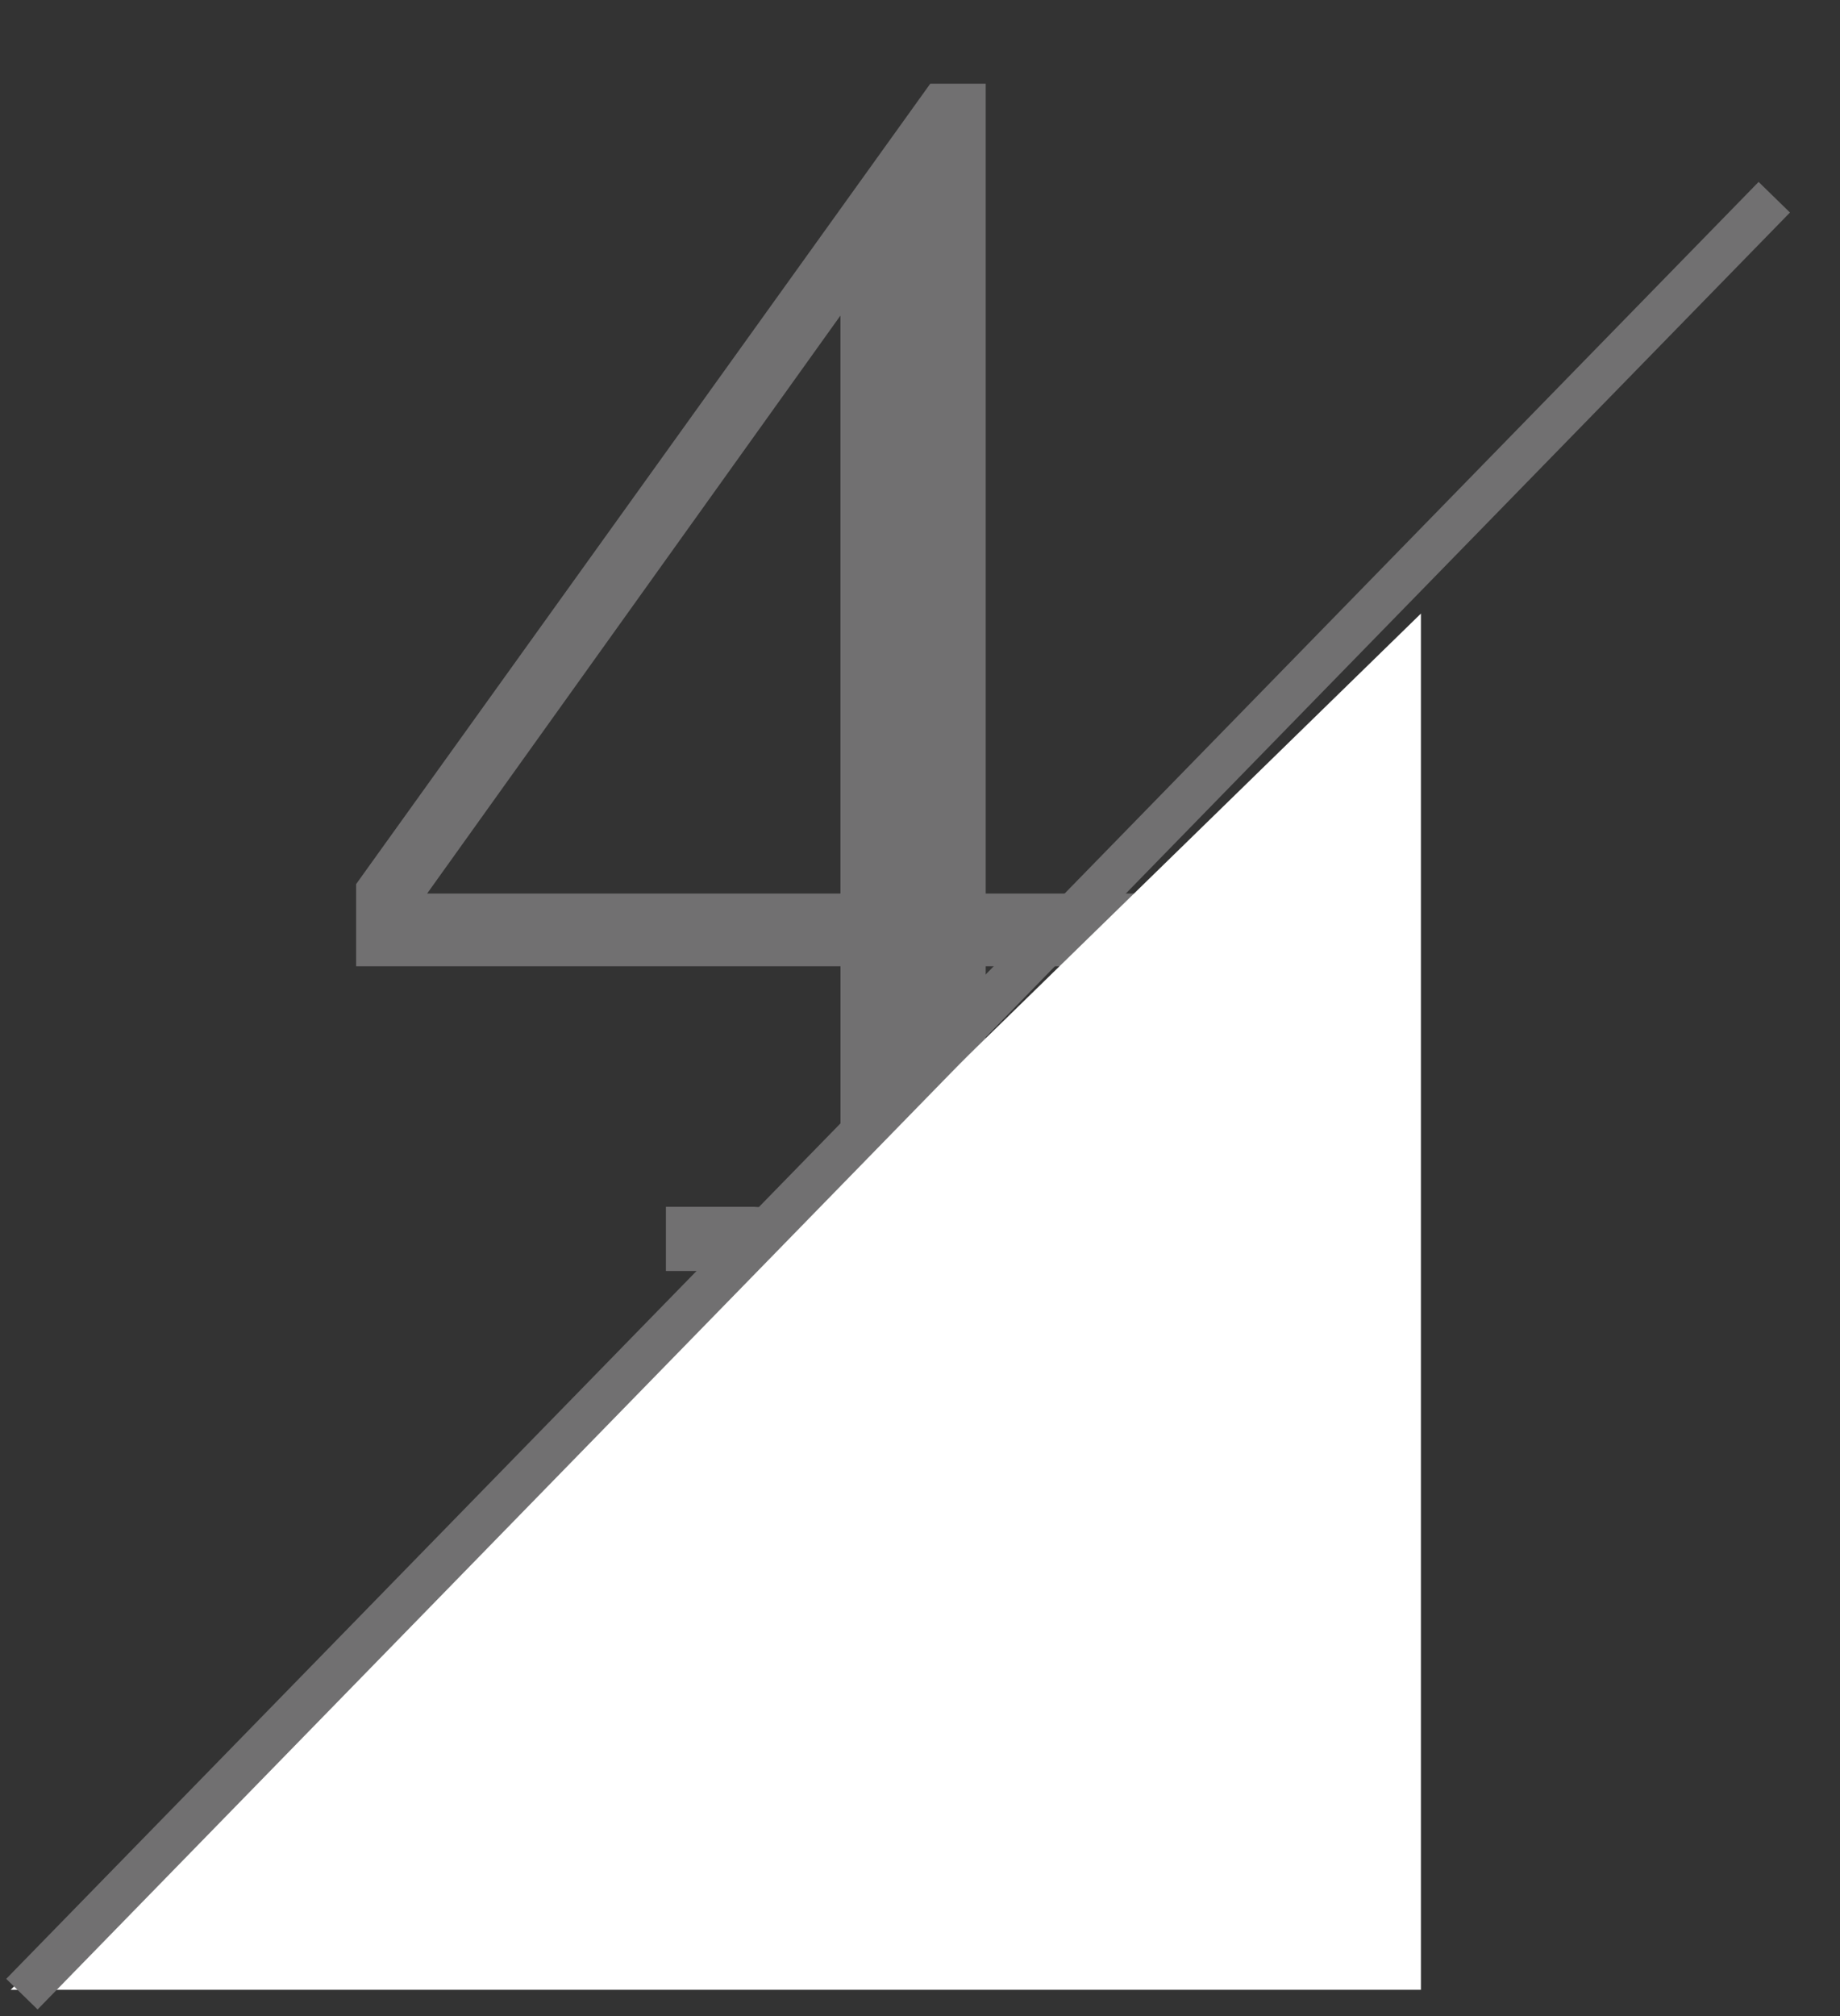 <svg xmlns="http://www.w3.org/2000/svg" xmlns:xlink="http://www.w3.org/1999/xlink" width="42" height="46" viewBox="0 0 42 46"><rect x="0" y="0" width="42" height="46" fill="#333333" stroke="none"/><defs><clipPath id="a"><rect width="42" height="46" transform="translate(306 1524)" fill="#fff" stroke="#707070" stroke-width="1"/></clipPath></defs><g transform="translate(-306 -1524)" clip-path="url(#a)"><path d="M15.234-27.09H16.5V-8.613H21v1.66H16.5v4.16a1.056,1.056,0,0,0,.43.879,2.412,2.412,0,0,0,1.445.449h1.66V0H9.2V-1.465h2.012a2.19,2.19,0,0,0,1.494-.43,1.593,1.593,0,0,0,.479-1.25V-6.953H2.129V-8.828ZM13.184-21.8,3.75-8.613h9.434Z" transform="translate(312 1553)" fill="#717071"/><path d="M32.19,0V31.4H0Z" transform="translate(306.244 1538)" fill="#fff"/><line x1="40" y2="41" transform="translate(306.5 1528.5)" fill="none" stroke="#717071" stroke-width="1"/></g></svg>